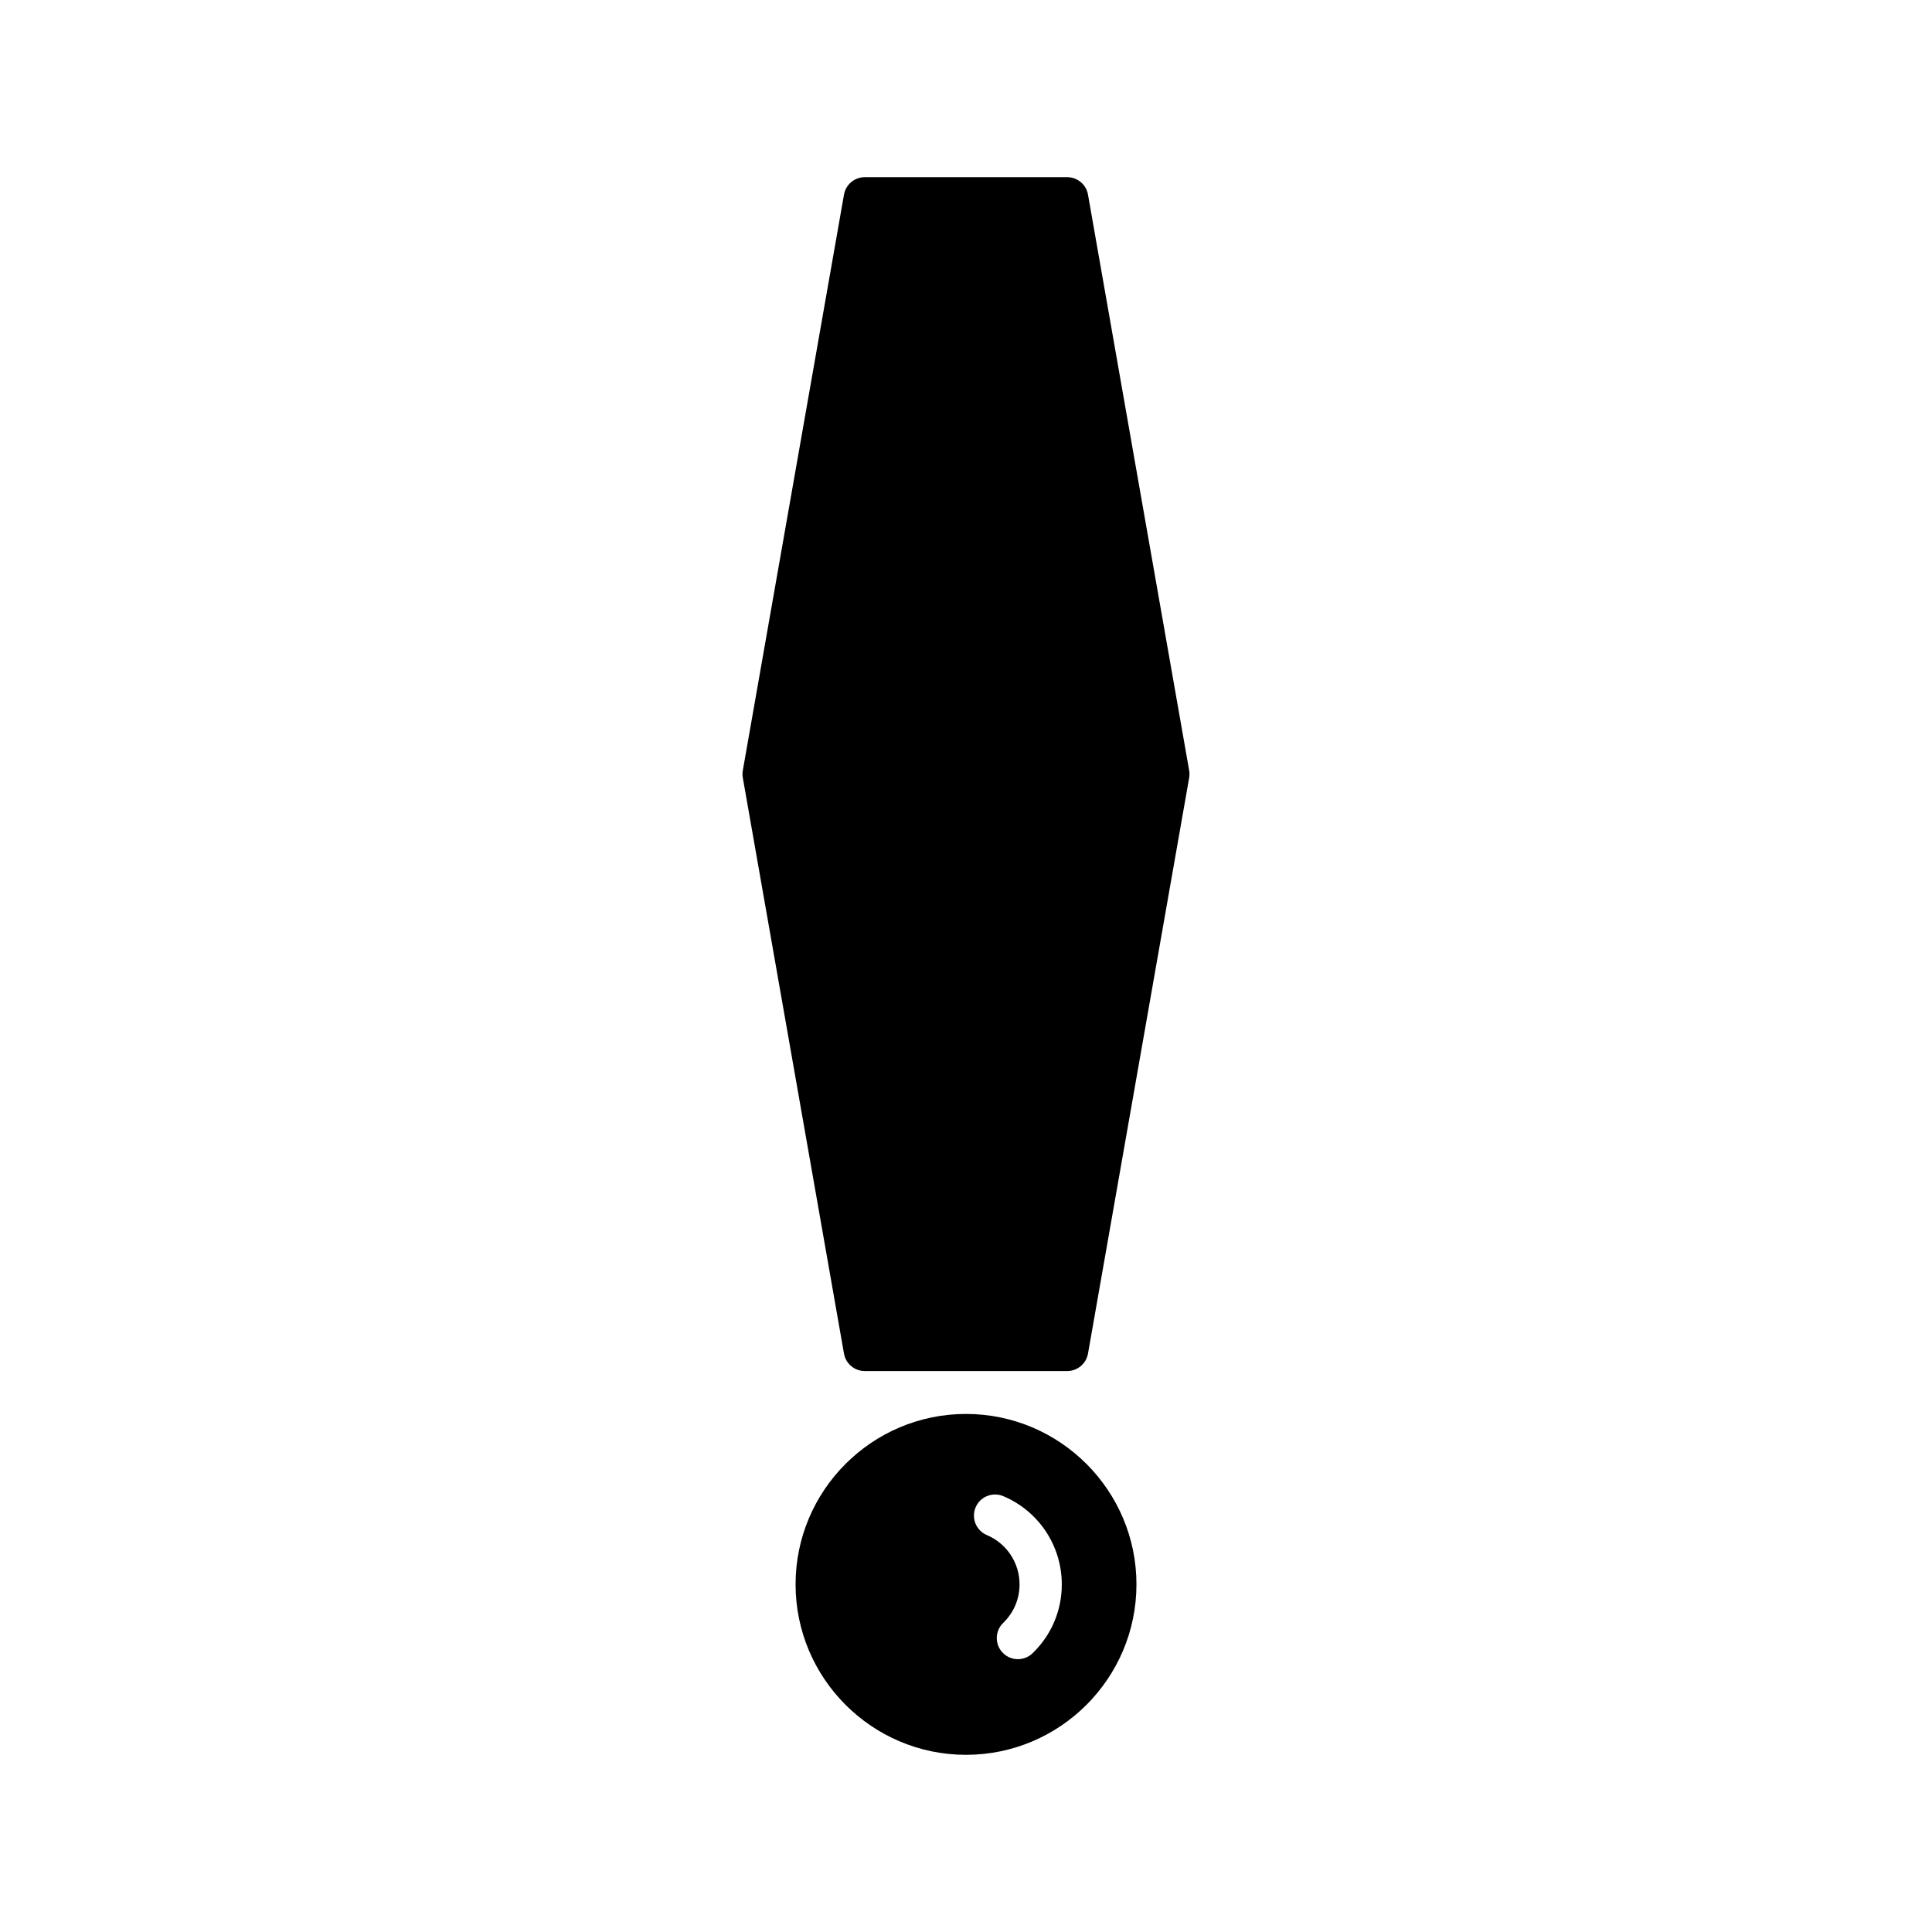 <?xml version="1.0" encoding="UTF-8"?>
<!-- Uploaded to: ICON Repo, www.svgrepo.com, Generator: ICON Repo Mixer Tools -->
<svg fill="#000000" width="800px" height="800px" version="1.1" viewBox="144 144 512 512" xmlns="http://www.w3.org/2000/svg">
 <g>
  <path d="m432.33 195.58c-0.469-2.68-2.801-4.629-5.516-4.629h-53.633c-2.715 0-5.047 1.953-5.516 4.629l-26.812 152.6c-0.109 0.641-0.109 1.297 0 1.934l26.812 152.6c0.469 2.68 2.801 4.629 5.516 4.629h53.633c2.715 0 5.047-1.953 5.516-4.629l26.812-152.6c0.109-0.641 0.109-1.297 0-1.934z"/>
  <path d="m400 518.71c-24.906 0-45.164 20.258-45.164 45.164s20.262 45.172 45.164 45.172c24.906 0 45.172-20.266 45.172-45.172s-20.266-45.164-45.172-45.164zm17.645 63.414c-1.086 1.051-2.492 1.574-3.891 1.574-1.465 0-2.926-0.574-4.023-1.707-2.148-2.223-2.09-5.766 0.133-7.914 2.793-2.699 4.328-6.32 4.328-10.199 0-5.711-3.406-10.848-8.672-13.074-2.848-1.207-4.176-4.488-2.973-7.336 1.203-2.852 4.512-4.172 7.336-2.973 9.418 3.984 15.504 13.168 15.504 23.387 0 6.938-2.75 13.418-7.742 18.242z"/>
 </g>
</svg>